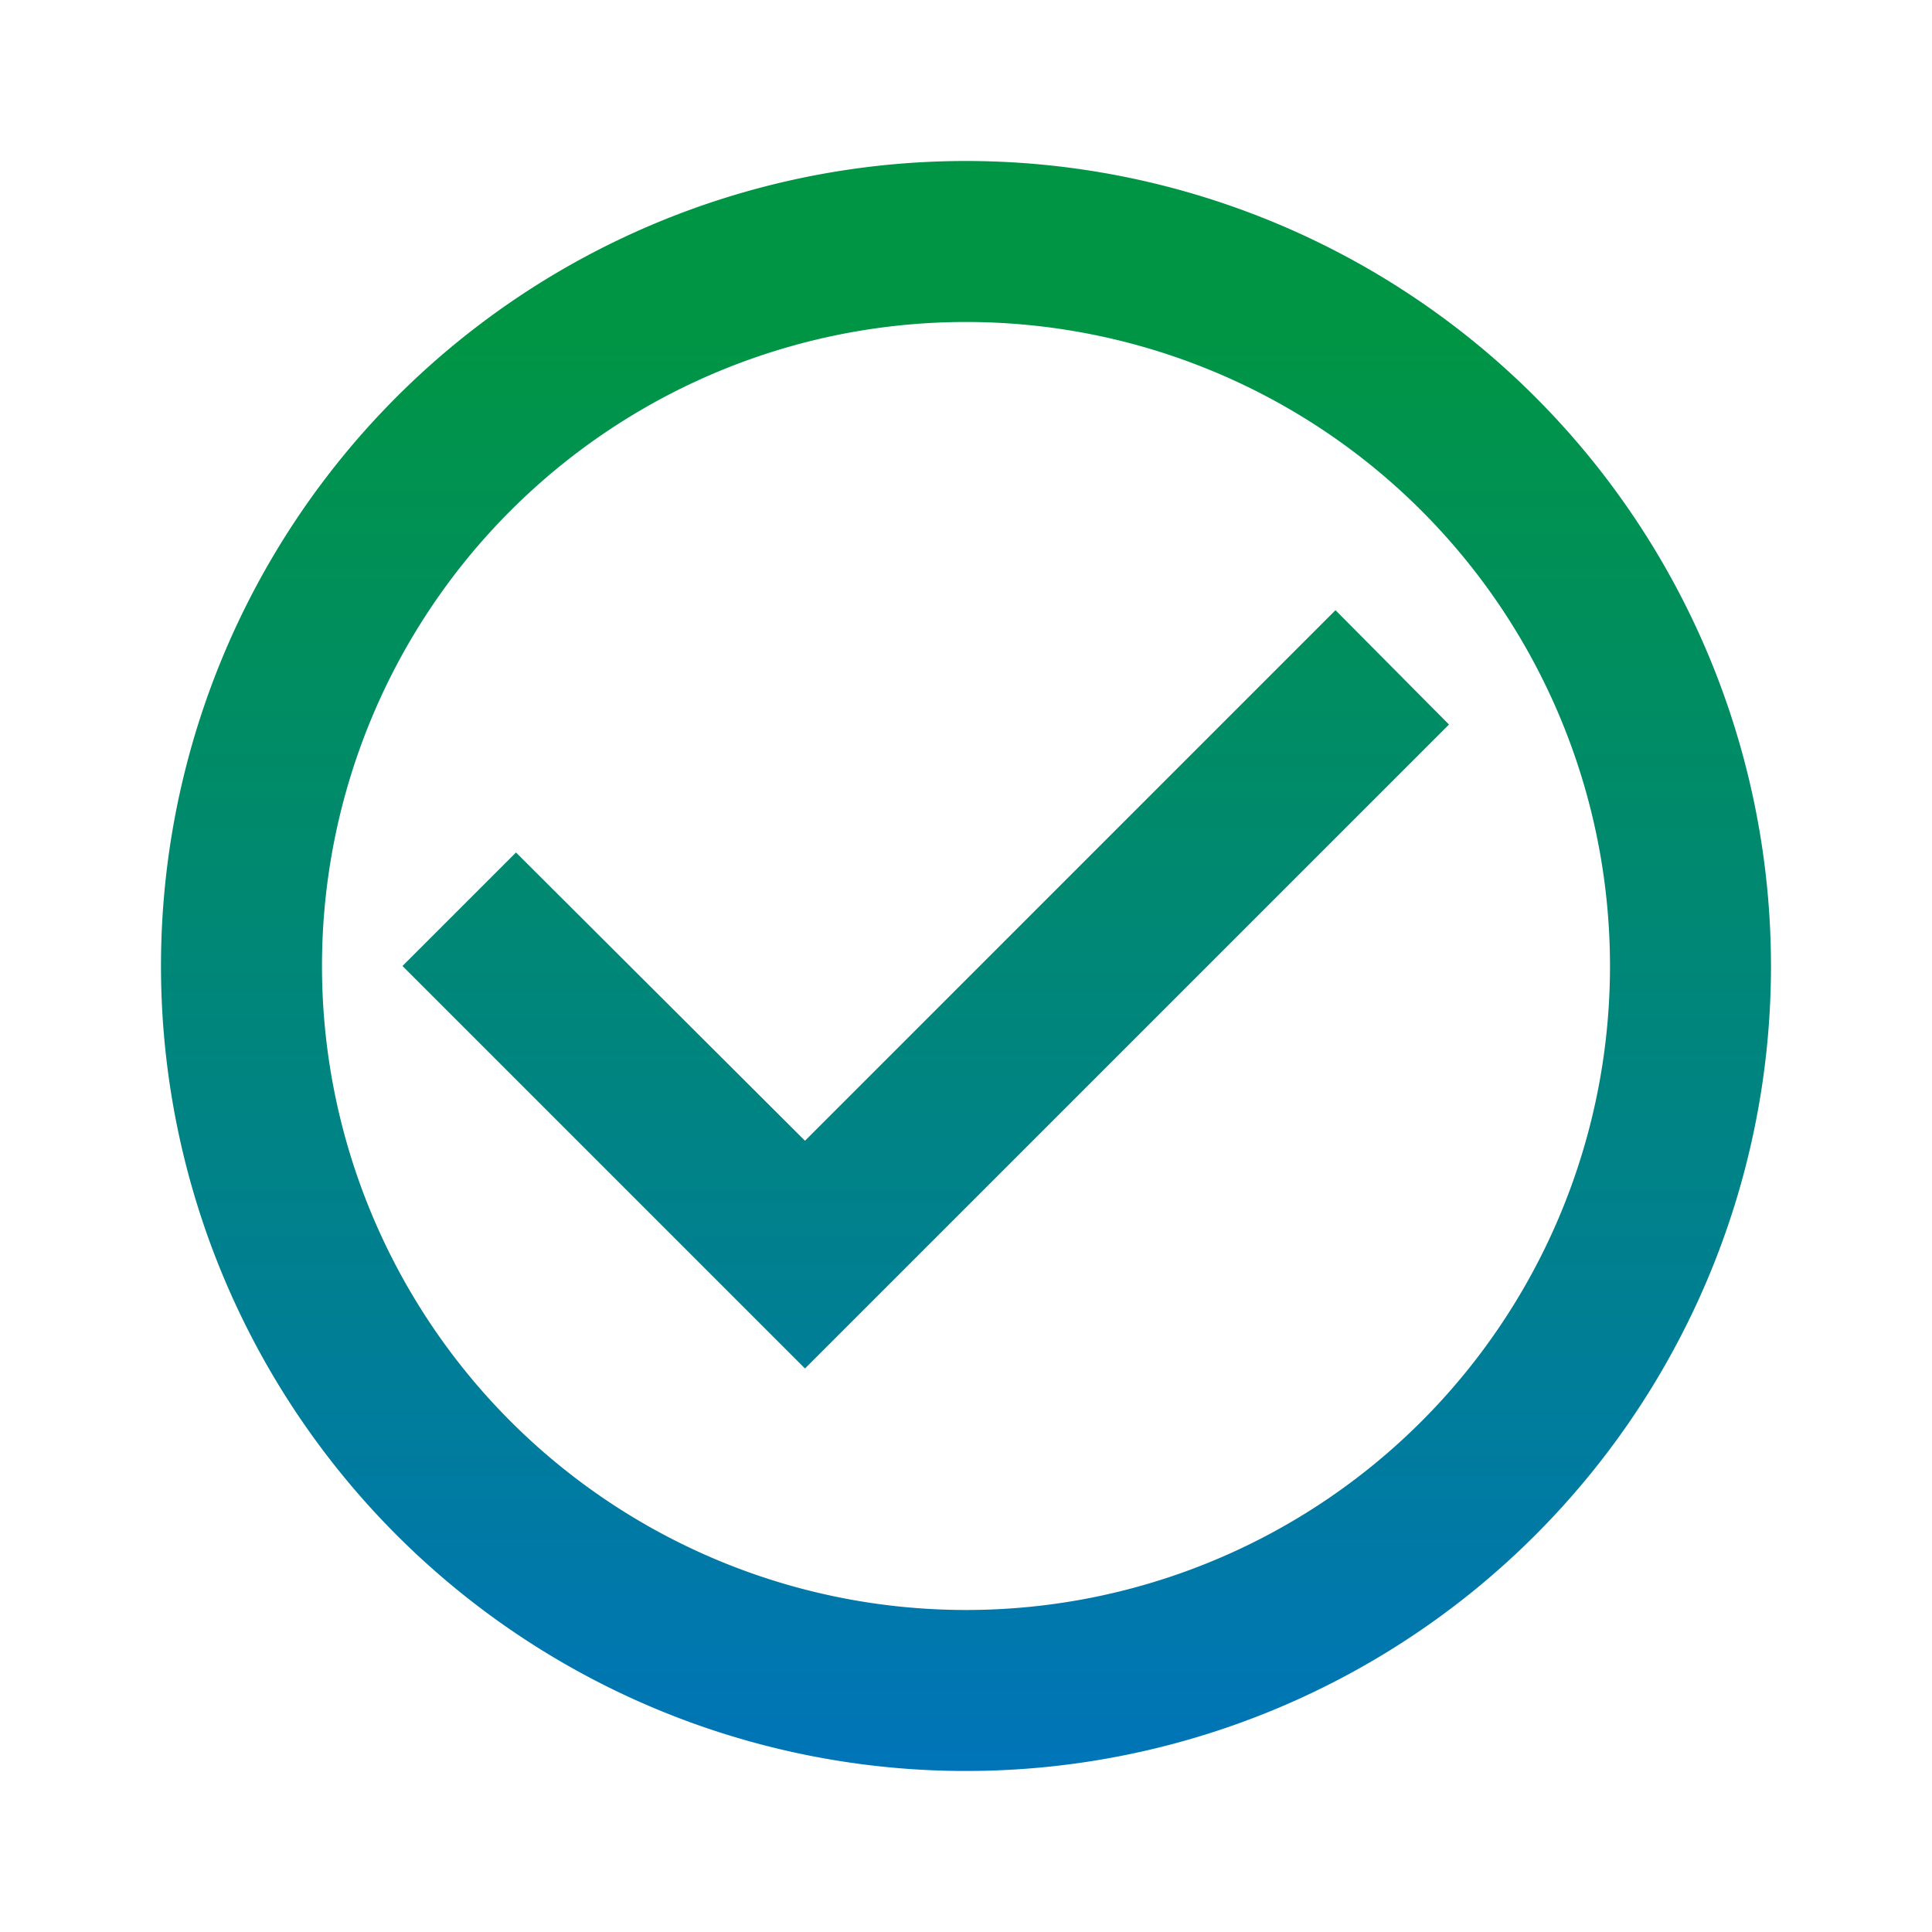 <svg xmlns="http://www.w3.org/2000/svg" xmlns:xlink="http://www.w3.org/1999/xlink" id="check_circle_outline-24px_1_" data-name="check_circle_outline-24px (1)" width="82.623" height="82.623" viewBox="0 0 82.623 82.623"><defs><linearGradient id="linear-gradient" x1="1" y1="1" x2="1" y2="0.116" gradientUnits="objectBoundingBox"><stop offset="0" stop-color="#0074b9"></stop><stop offset="1" stop-color="#009545"></stop></linearGradient></defs><path id="Path_252" data-name="Path 252" d="M0,0H82.623V82.623H0ZM0,0H82.623V82.623H0Z" fill="none"></path><path id="Path_253" data-name="Path 253" d="M52.228,21.21,29.541,43.9,17.182,31.572l-4.854,4.854L29.541,53.639,57.082,26.1ZM36.426,2A34.426,34.426,0,1,0,70.852,36.426,34.439,34.439,0,0,0,36.426,2Zm0,61.967A27.541,27.541,0,1,1,63.967,36.426,27.533,27.533,0,0,1,36.426,63.967Z" transform="translate(4.885 4.885)" fill="url(#linear-gradient)"></path></svg>